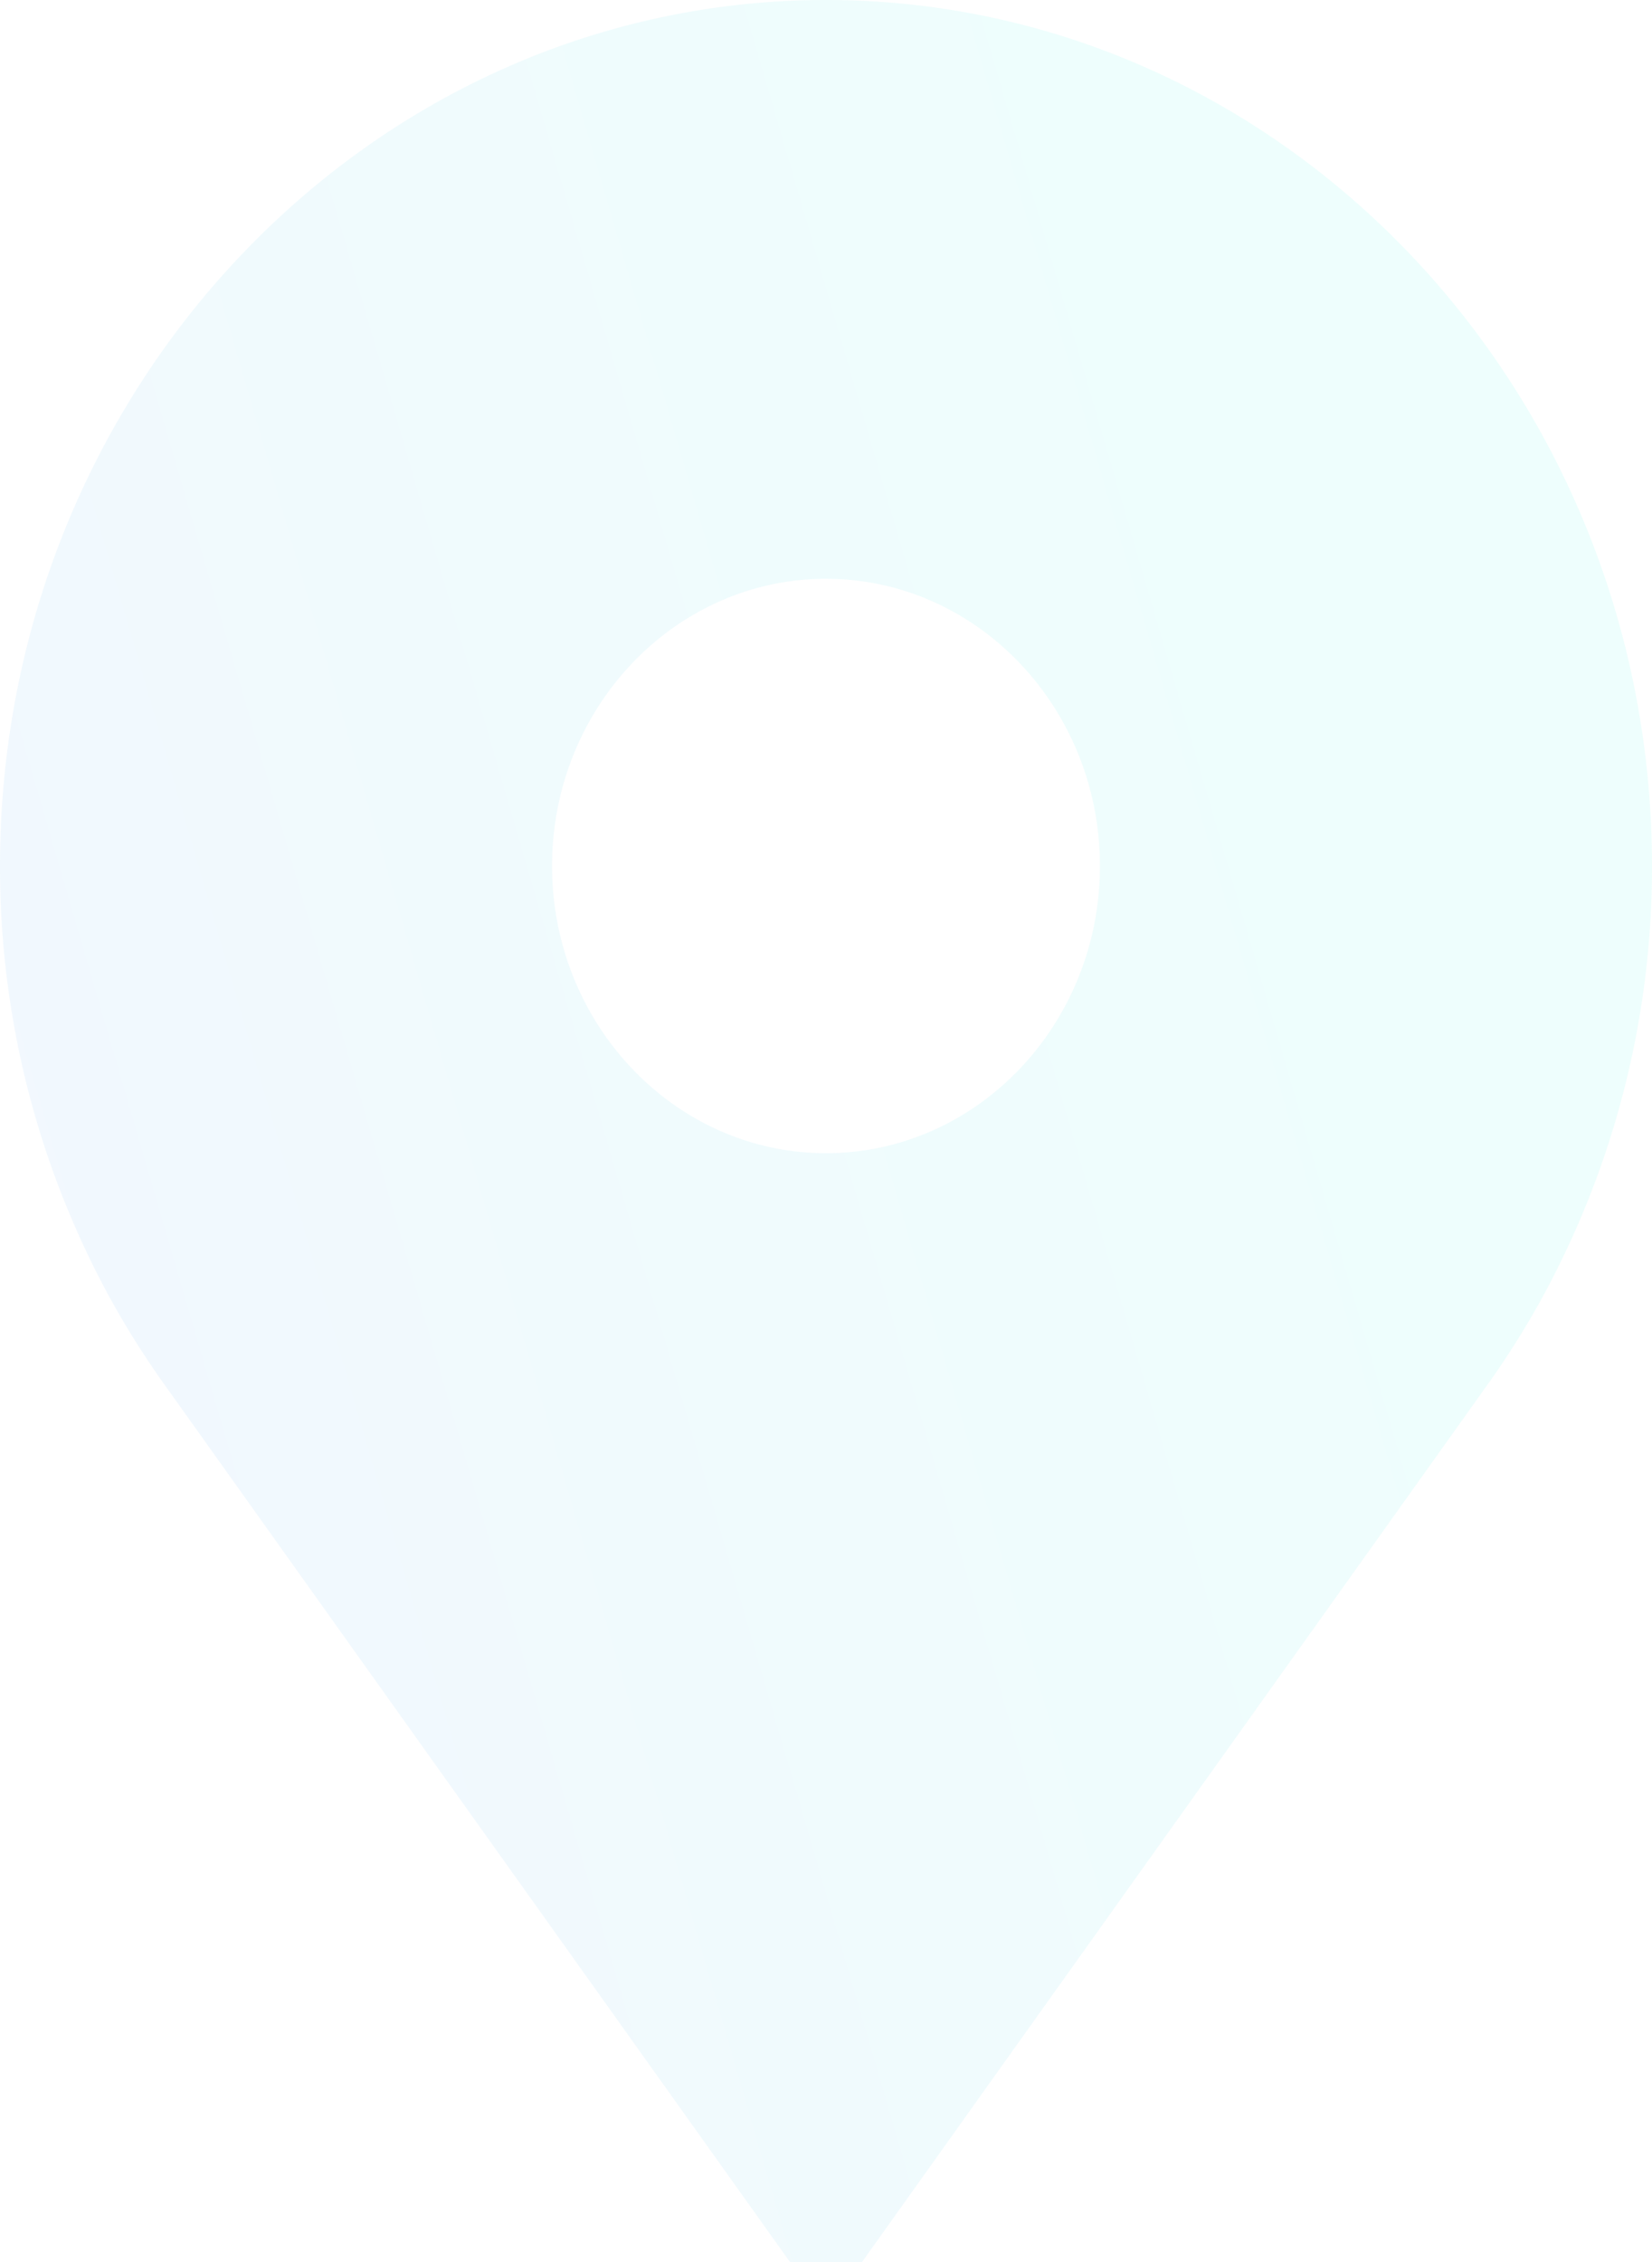 <svg xmlns="http://www.w3.org/2000/svg" xmlns:xlink="http://www.w3.org/1999/xlink" width="484.133" height="662.55" viewBox="0 0 484.133 662.55"><defs><linearGradient id="linear-gradient" x1="-0.975" y1="0.948" x2="0.801" y2="0.24" gradientUnits="objectBoundingBox"><stop offset="0" stop-color="#7c19ff"></stop><stop offset="1" stop-color="#00f5dc"></stop></linearGradient></defs><g id="Group_1554" data-name="Group 1554" opacity="0.07"><path id="Path_207" data-name="Path 207" d="M302.066,0C168.59,0,60,113.779,60,253.632A262.9,262.9,0,0,0,92.643,380.908a256.012,256.012,0,0,0,16.544,26L291.549,662.55h21.034L494.947,406.907a256.592,256.592,0,0,0,16.543-26,262.9,262.9,0,0,0,32.643-127.277C544.133,113.779,435.543,0,302.066,0Zm0,337.745c-44.264,0-80.277-37.733-80.277-84.113S257.8,169.52,302.066,169.52s80.277,37.733,80.277,84.113S346.331,337.745,302.066,337.745Z" transform="translate(-60 0)" fill="url(#linear-gradient)"></path></g></svg>